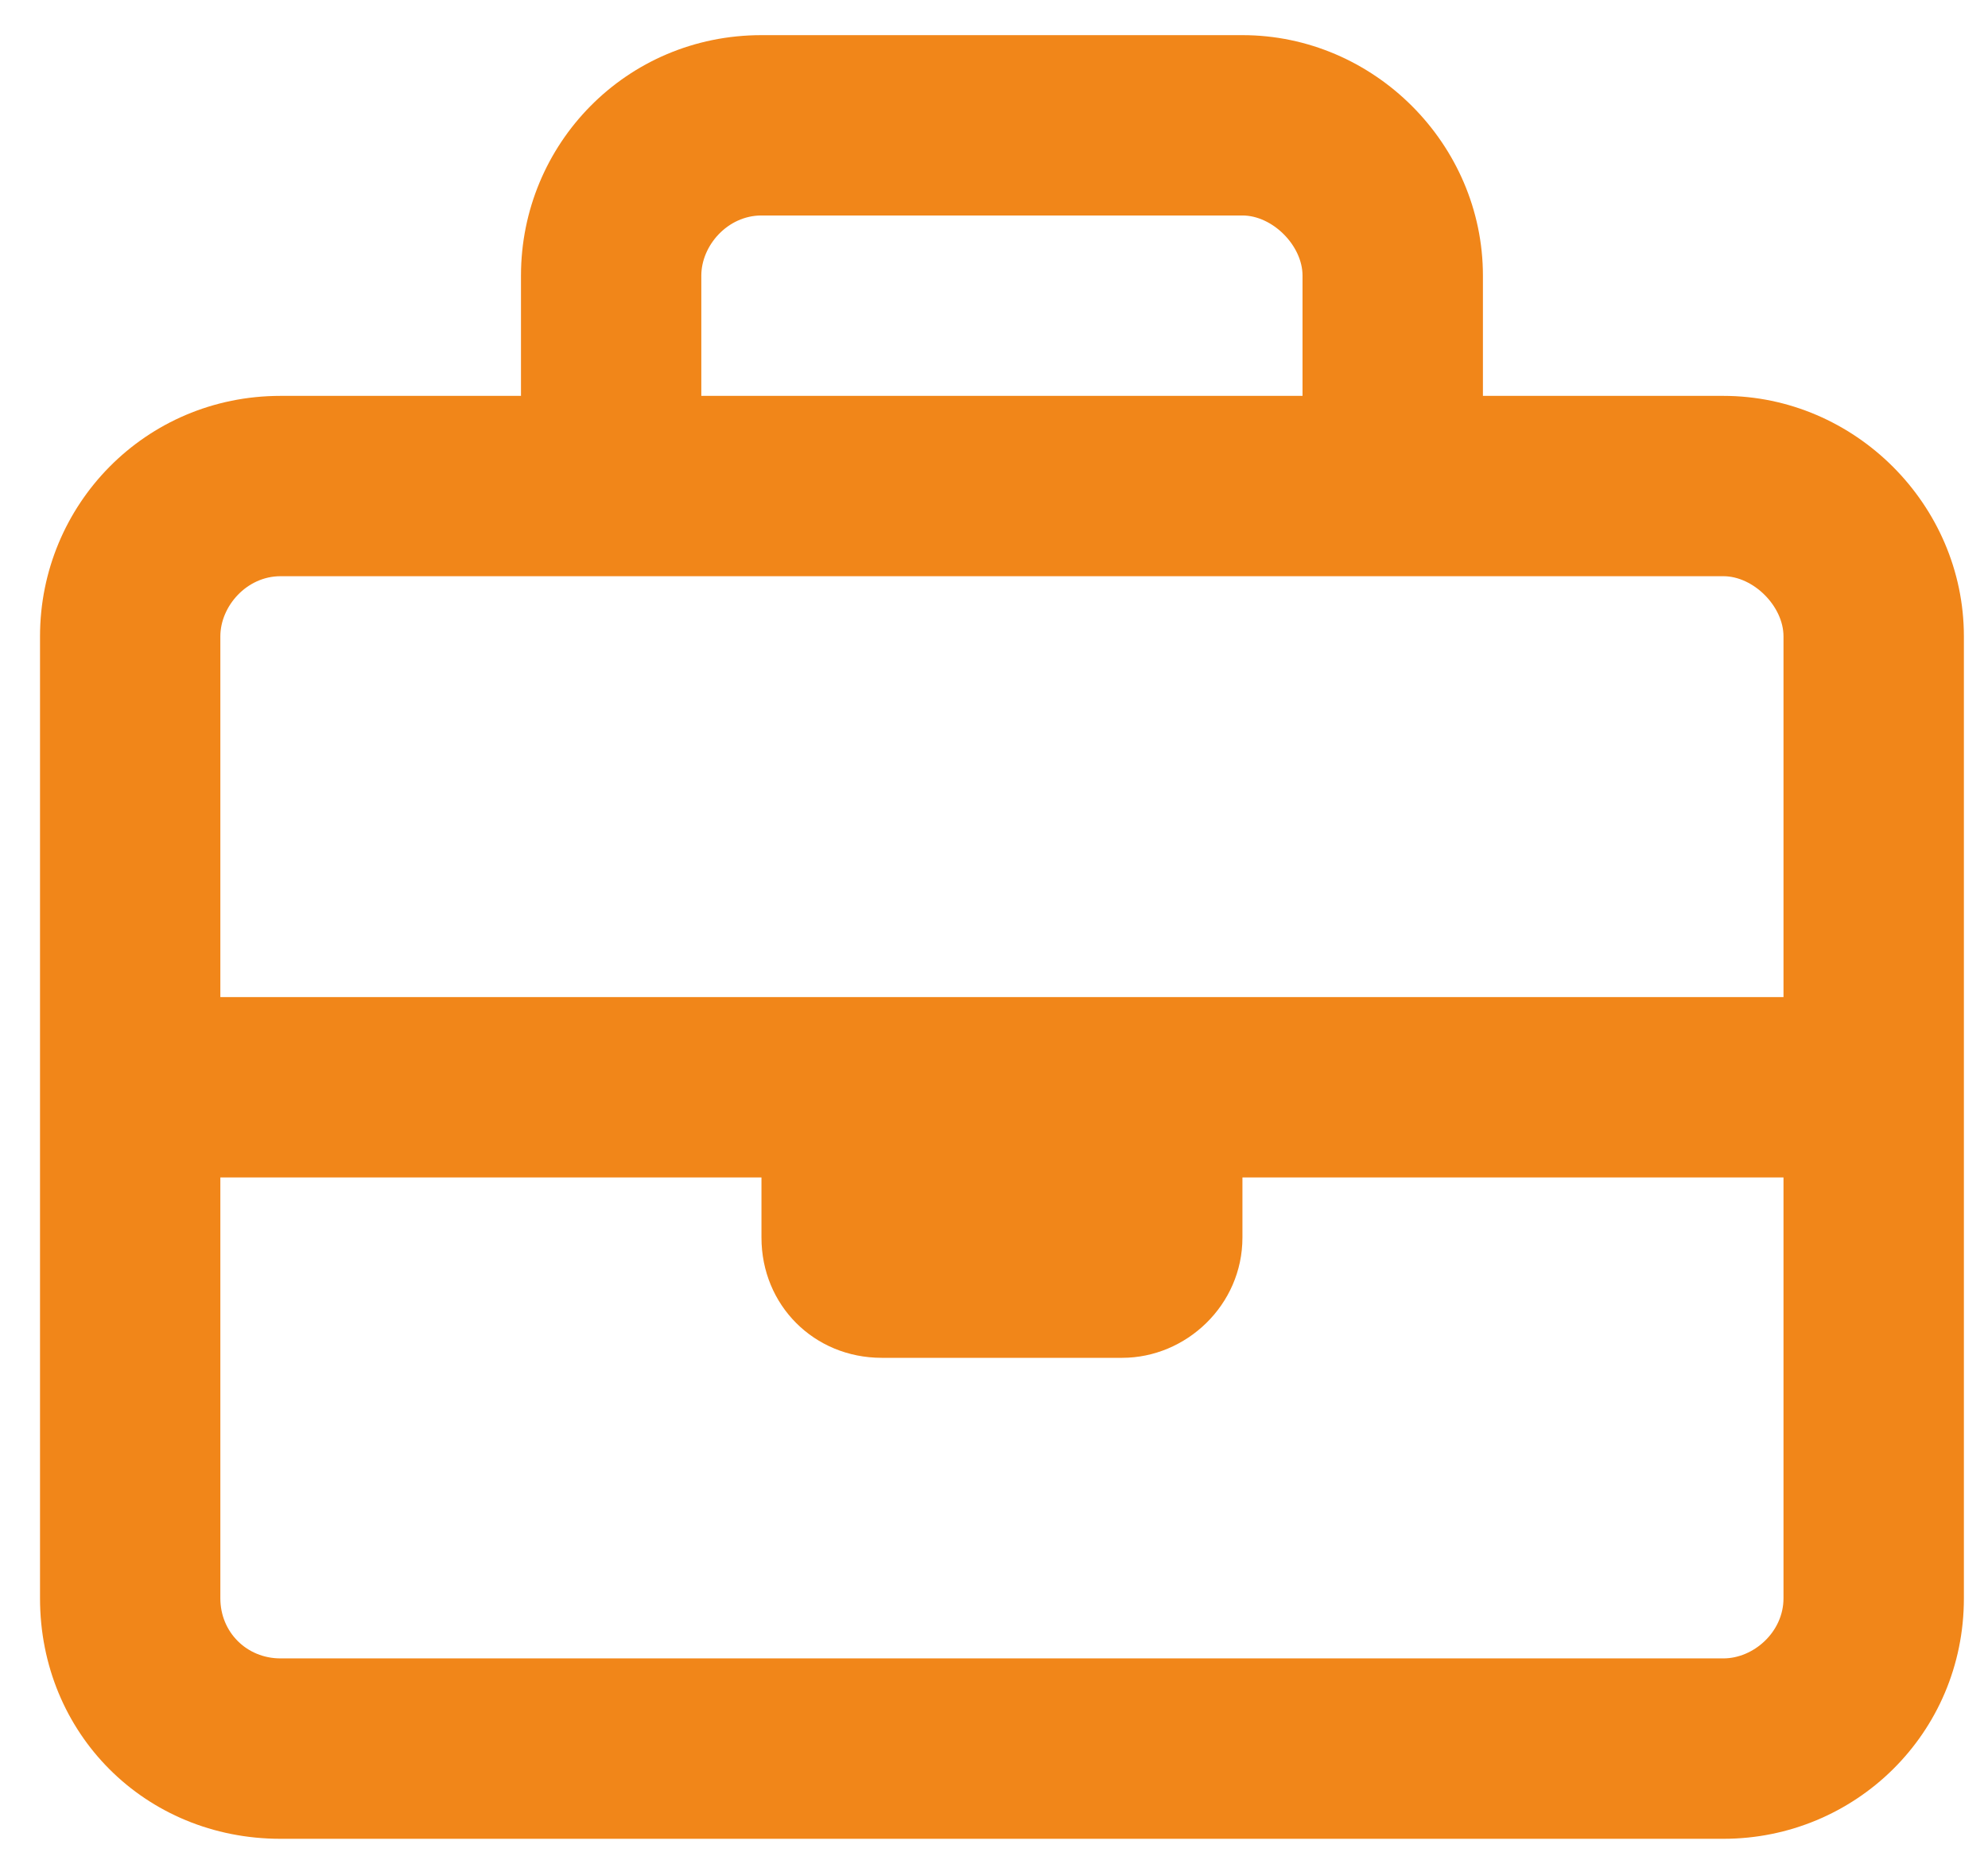 <?xml version="1.0" encoding="UTF-8"?>
<svg xmlns="http://www.w3.org/2000/svg" width="31" height="29" viewBox="0 0 31 29" fill="none">
  <path d="M26.874 6.173C28.925 6.173 30.624 7.872 30.624 9.923V24.923C30.624 27.032 28.925 28.673 26.874 28.673H4.374C2.264 28.673 0.624 27.032 0.624 24.923V9.923C0.624 7.872 2.264 6.173 4.374 6.173H8.124V4.298C8.124 2.247 9.764 0.548 11.874 0.548H19.374C21.425 0.548 23.124 2.247 23.124 4.298V6.173H26.874ZM11.874 3.36C11.346 3.36 10.936 3.829 10.936 4.298V6.173H20.311V4.298C20.311 3.829 19.843 3.36 19.374 3.36H11.874ZM4.374 8.985C3.846 8.985 3.436 9.454 3.436 9.923V15.548H27.811V9.923C27.811 9.454 27.343 8.985 26.874 8.985H4.374ZM26.874 25.86C27.343 25.86 27.811 25.45 27.811 24.923V18.36H19.374V19.298C19.374 20.352 18.495 21.173 17.499 21.173H13.749C12.694 21.173 11.874 20.352 11.874 19.298V18.36H3.436V24.923C3.436 25.45 3.846 25.86 4.374 25.86H26.874Z" fill="#F18619"></path>
</svg>
